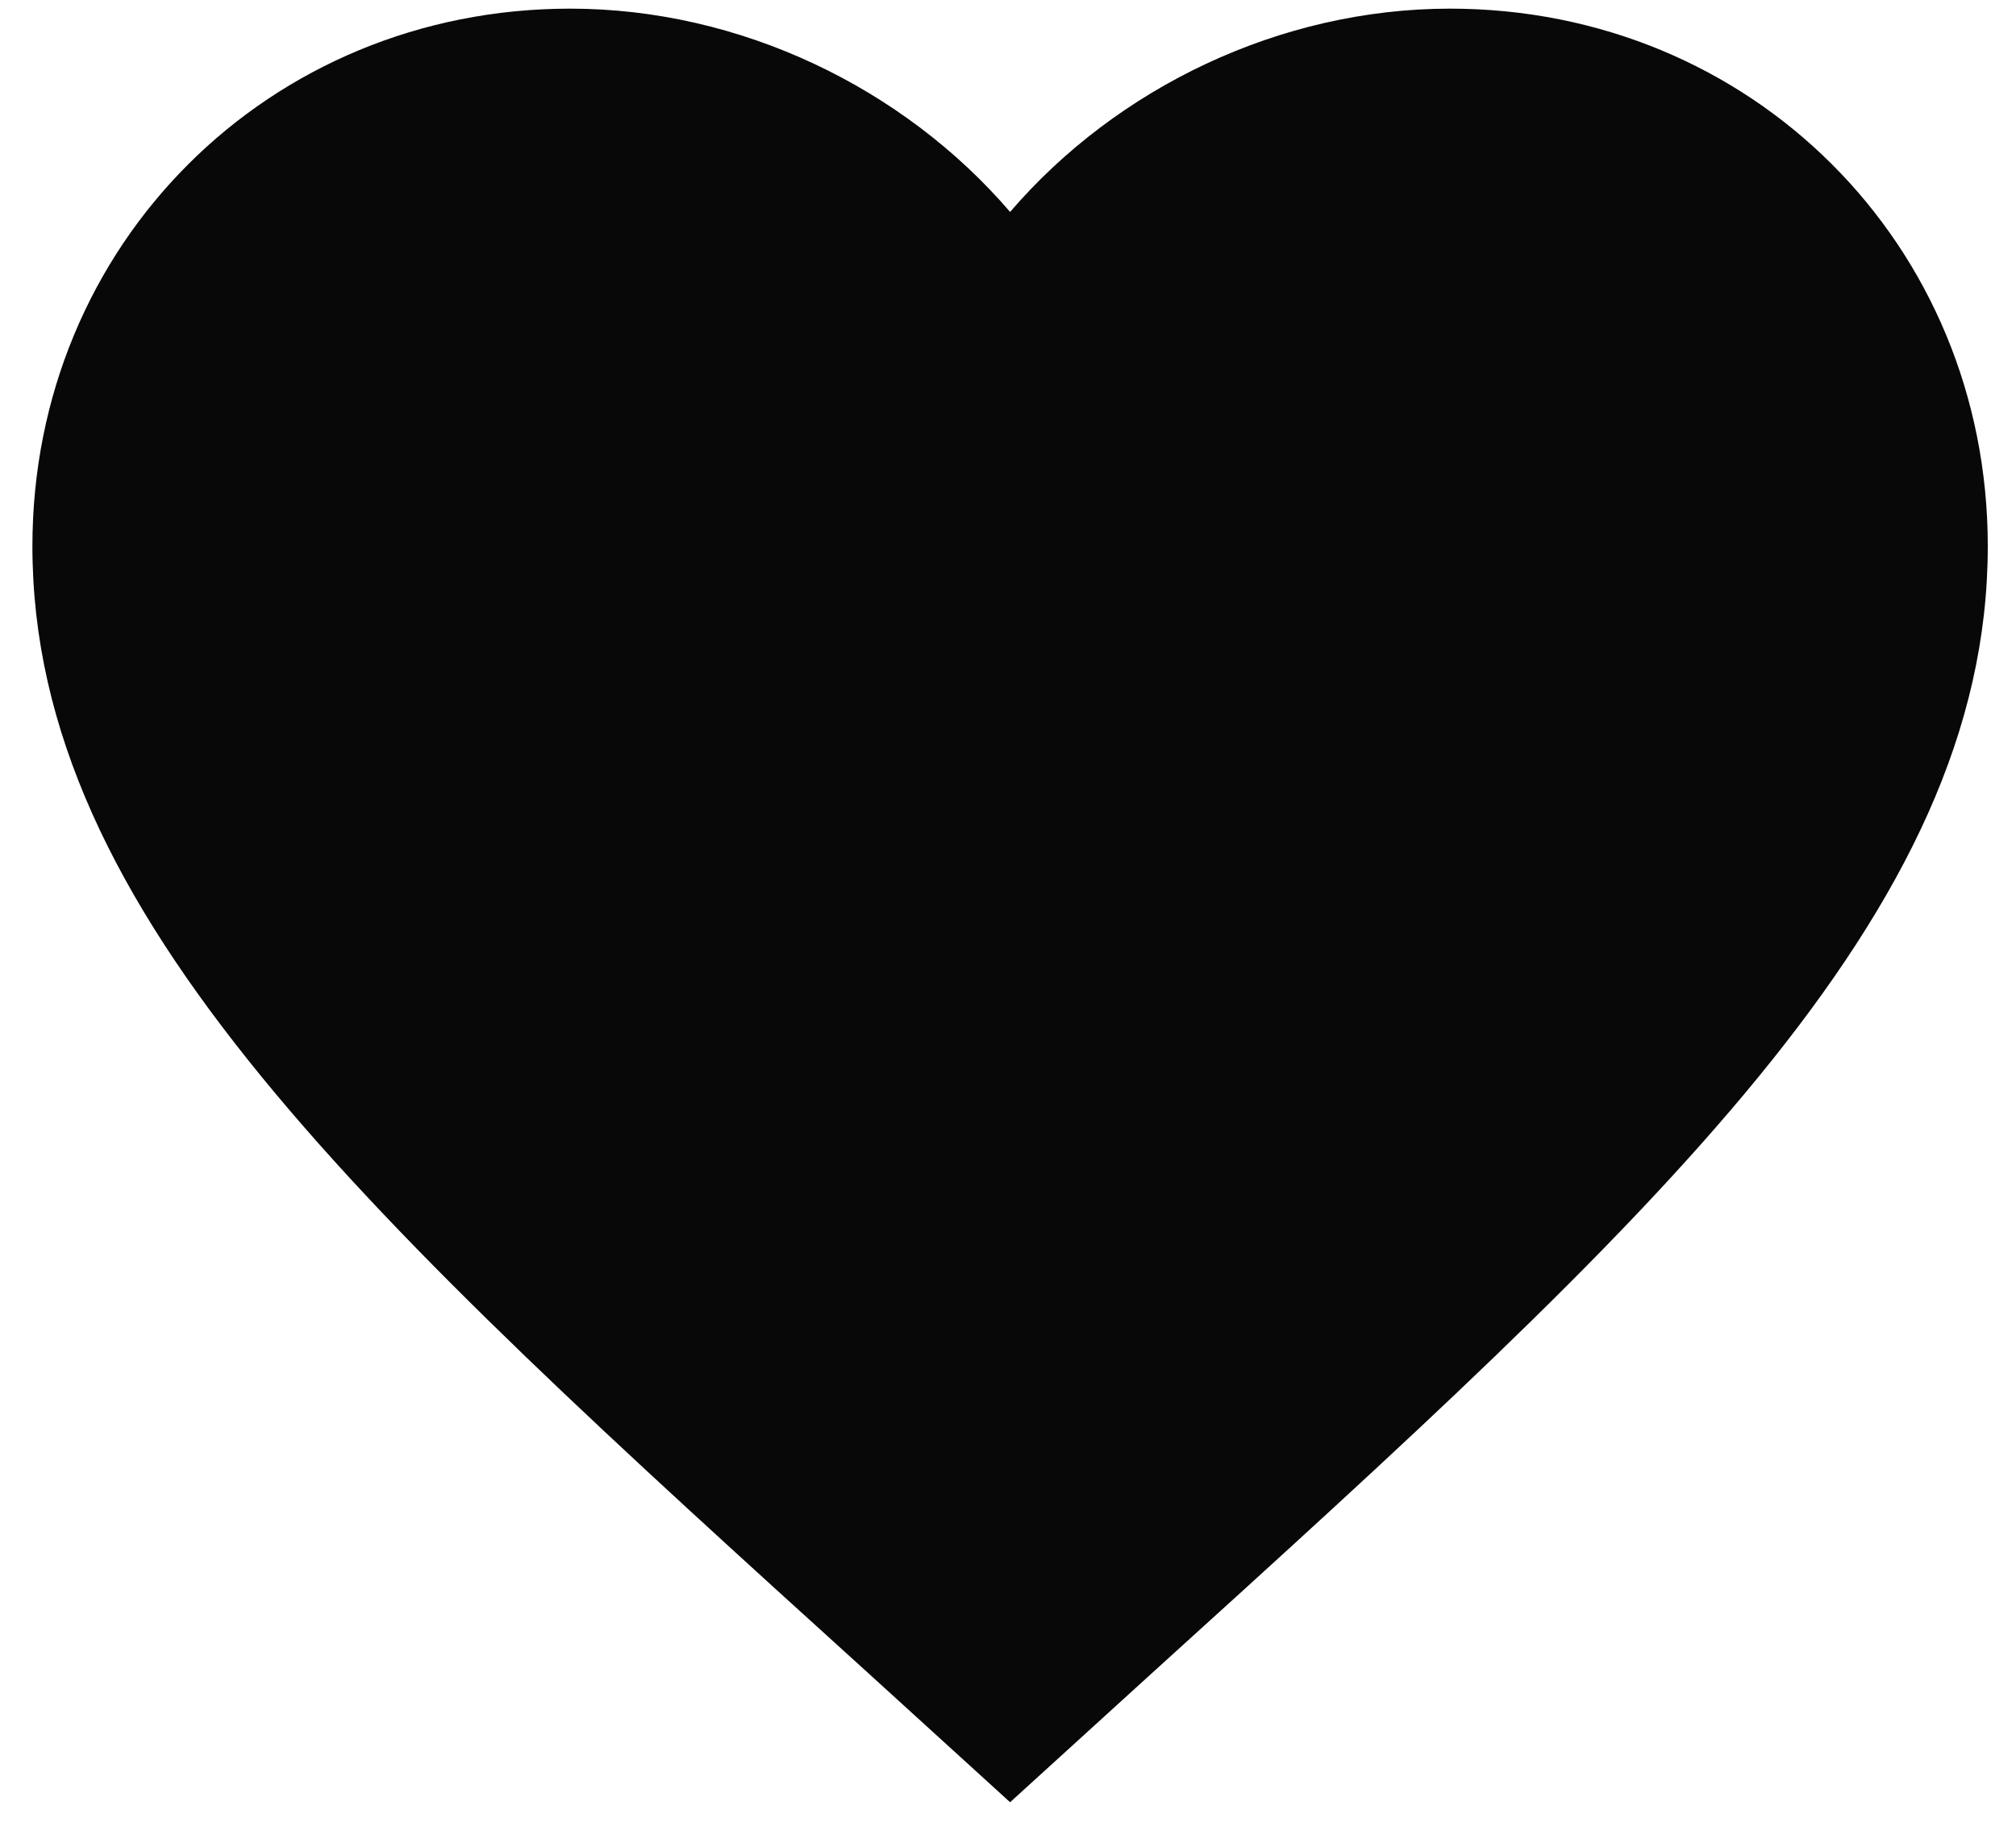 <?xml version="1.0" encoding="UTF-8"?> <svg xmlns="http://www.w3.org/2000/svg" width="52" height="47" viewBox="0 0 52 47" fill="none"> <path d="M26.054 46.498L22.398 43.169C9.41 31.392 0.836 23.6 0.836 14.092C0.836 6.3 6.939 0.223 14.706 0.223C19.094 0.223 23.305 2.265 26.054 5.468C28.803 2.265 33.014 0.223 37.402 0.223C45.169 0.223 51.272 6.3 51.272 14.092C51.272 23.6 42.698 31.392 29.711 43.169L26.054 46.498Z" fill="#080808"></path> </svg> 